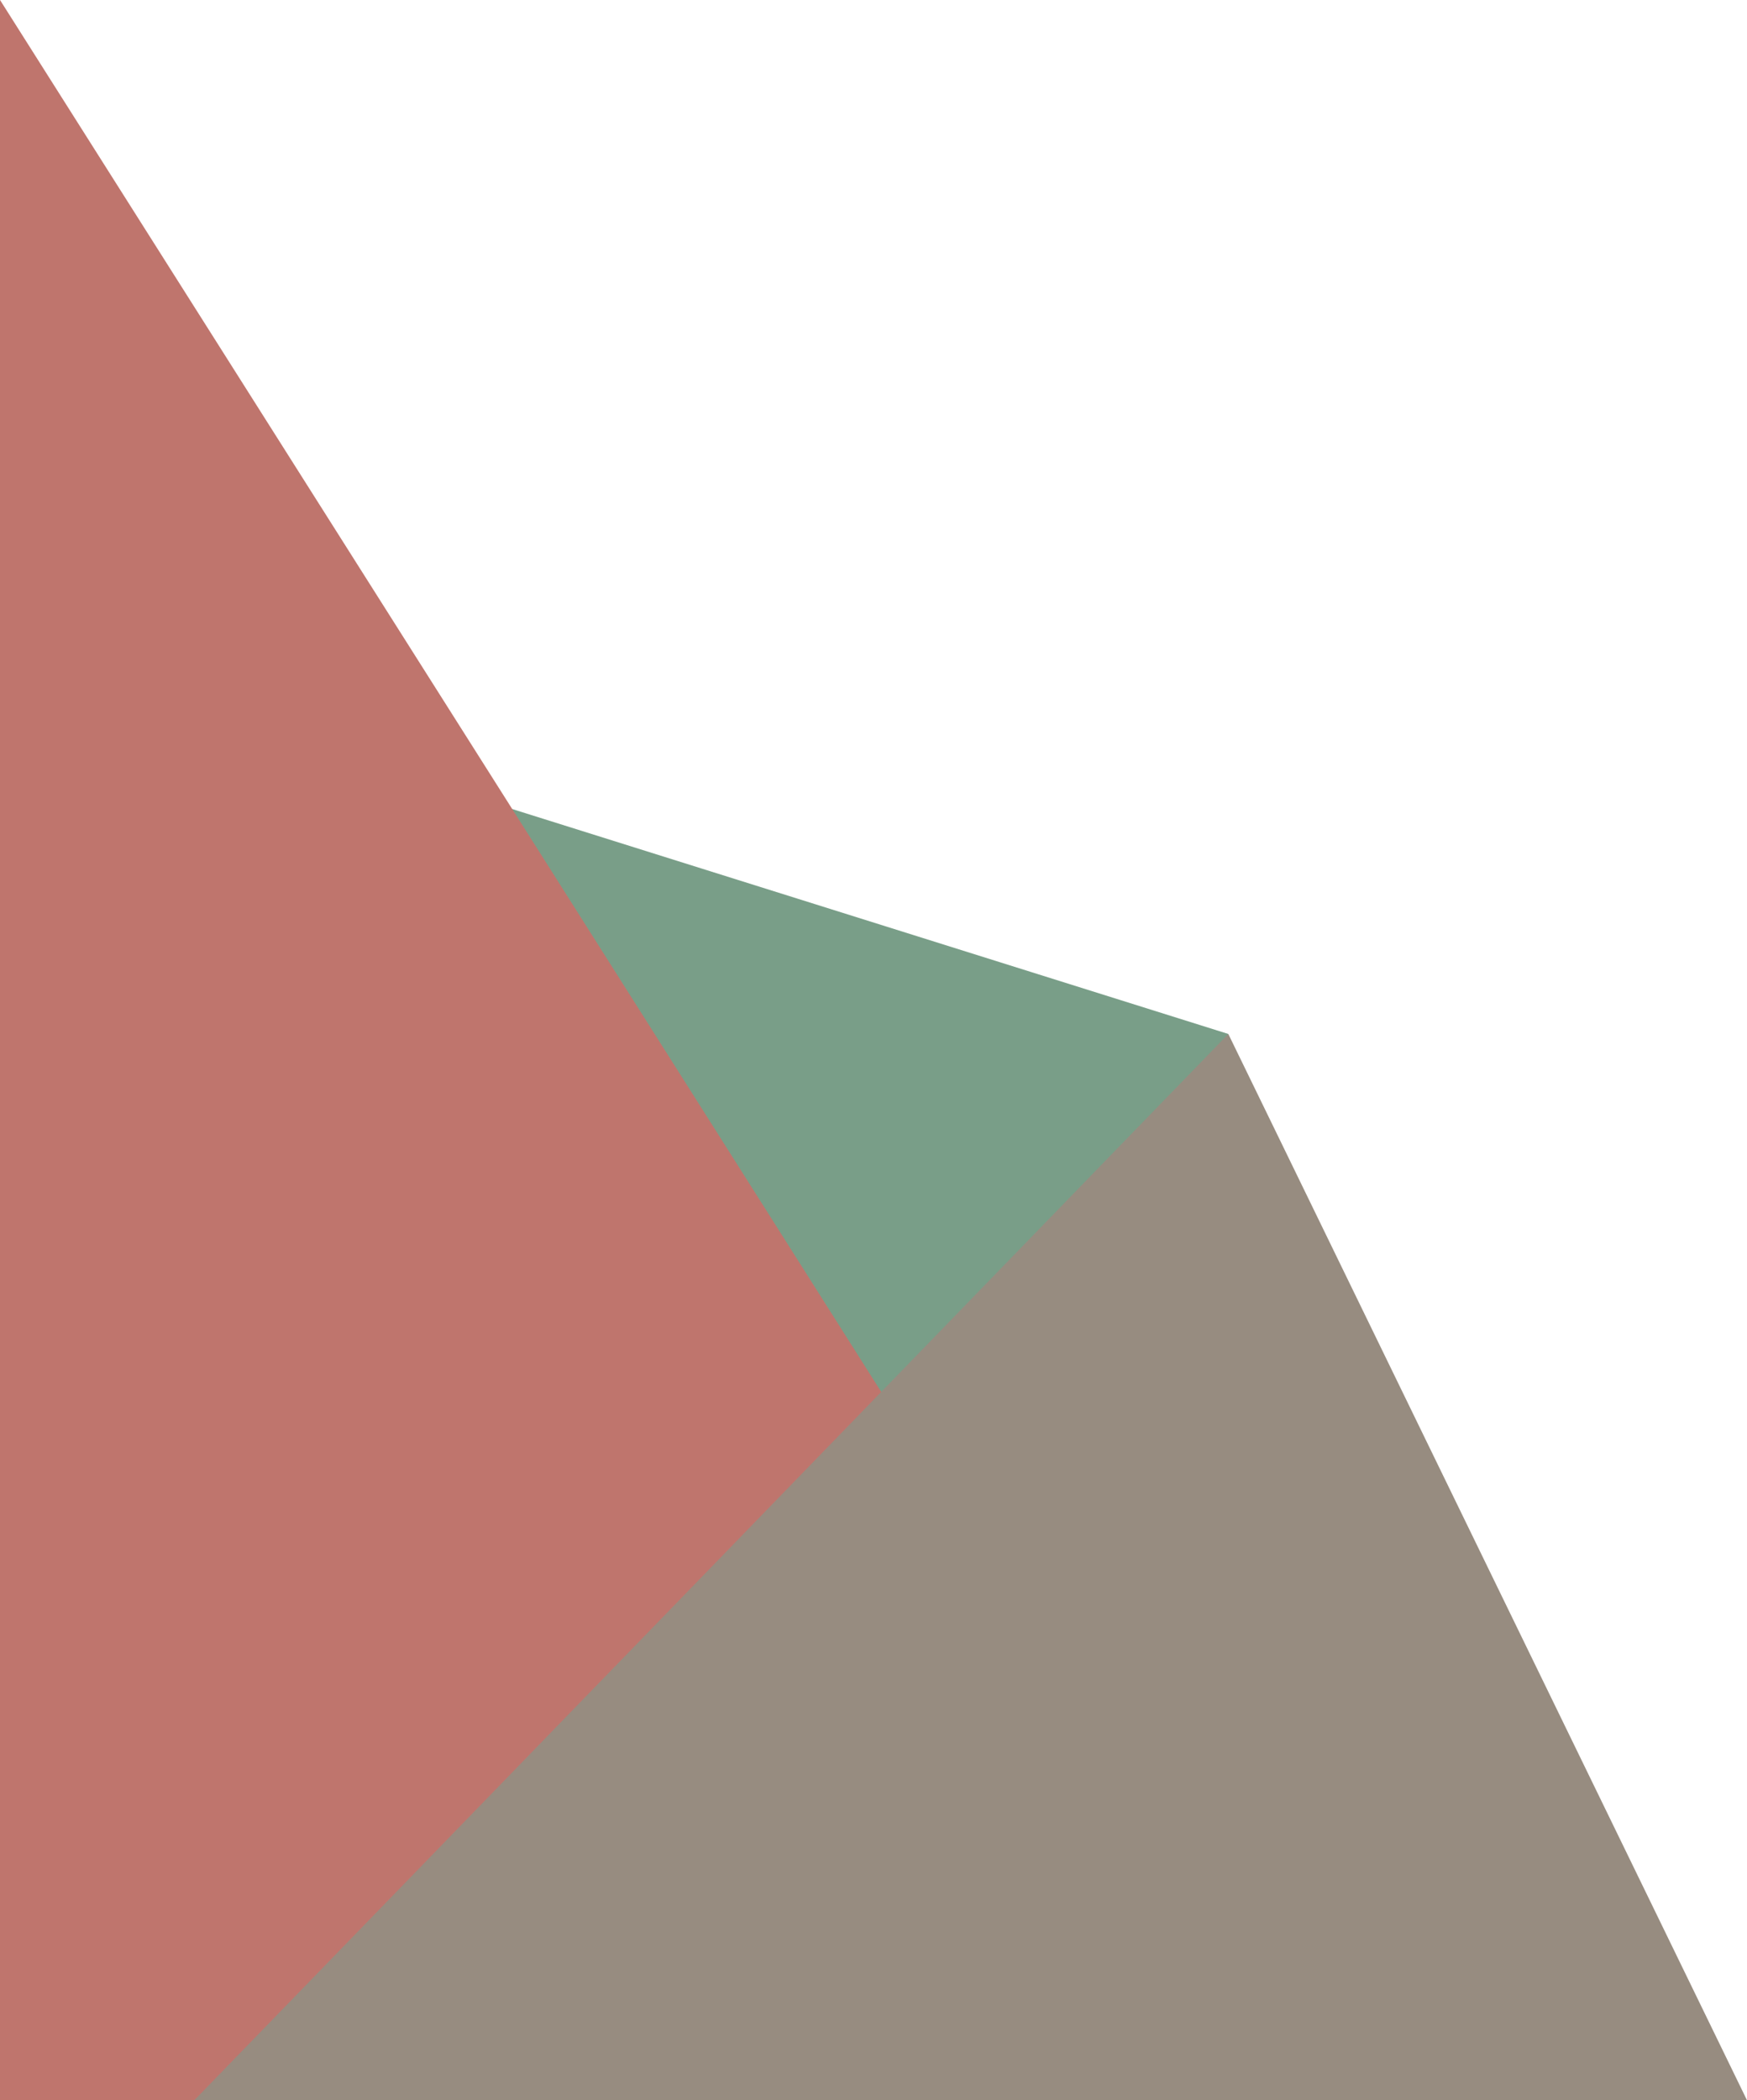 <?xml version="1.0" encoding="UTF-8" standalone="no"?><svg xmlns="http://www.w3.org/2000/svg" xmlns:xlink="http://www.w3.org/1999/xlink" data-name="Layer 1" fill="#000000" height="2096.4" preserveAspectRatio="xMidYMid meet" version="1" viewBox="0.0 903.6 1744.4 2096.4" width="1744.4" zoomAndPan="magnify"><g id="change1_1"><path d="M1226.49 1935.63L335.63 1655.93 522.09 2467.81 1050.39 2671.11 1226.49 1935.63z" fill="#799e88"/></g><g id="change2_1"><path d="M1327.74 3000L0 903.56 0 3000 1327.74 3000z" fill="#bf756d"/></g><g id="change3_1"><path d="M193.93 3000L1226.49 1935.63 1744.43 3000 193.93 3000z" fill="#978c80"/></g></svg>